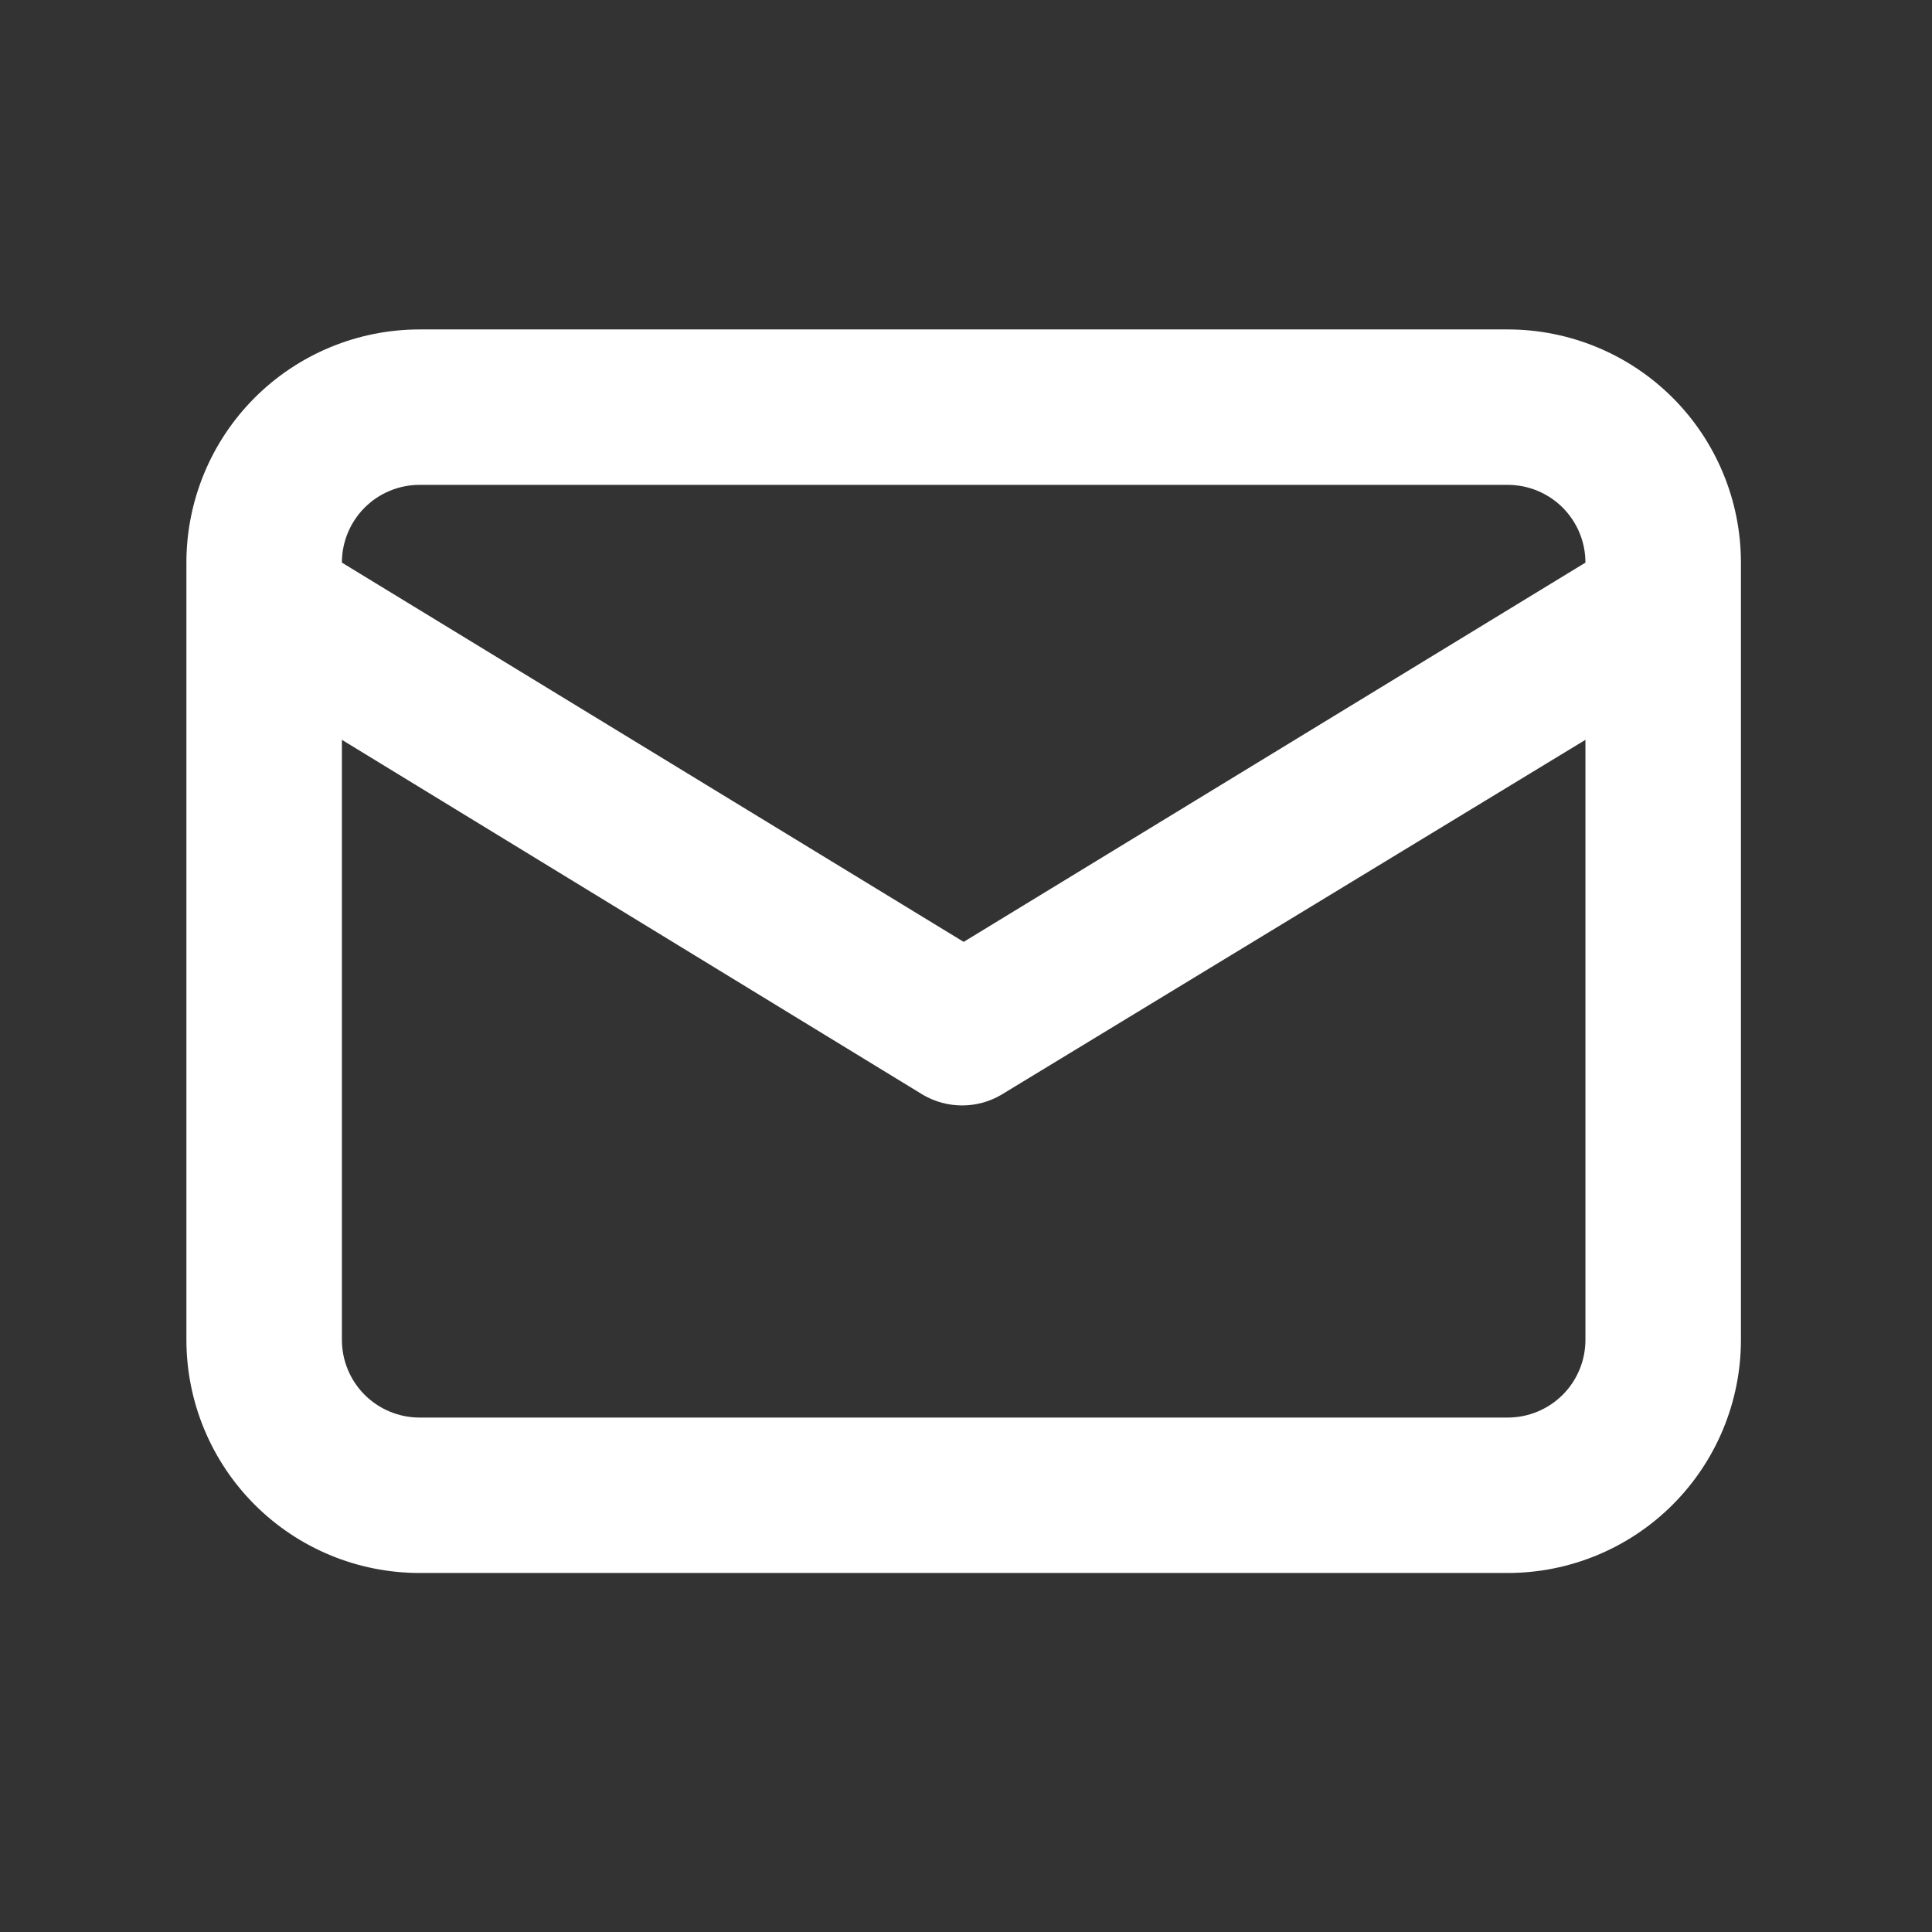 <svg width="29" height="29" viewBox="0 0 29 29" fill="none" xmlns="http://www.w3.org/2000/svg">
<rect x="0" y="0" width="29" height="29" fill="#333333" stroke="none"/>
<path d="M22.632 4.945H6.298C5.37 4.945 4.48 5.314 3.823 5.97C3.167 6.626 2.798 7.517 2.798 8.445V20.111C2.798 21.04 3.167 21.93 3.823 22.586C4.48 23.243 5.37 23.611 6.298 23.611H22.632C23.56 23.611 24.45 23.243 25.107 22.586C25.763 21.93 26.132 21.04 26.132 20.111V8.445C26.132 7.517 25.763 6.626 25.107 5.97C24.45 5.314 23.56 4.945 22.632 4.945ZM6.298 7.278H22.632C22.941 7.278 23.238 7.401 23.457 7.62C23.675 7.839 23.798 8.135 23.798 8.445L14.465 14.138L5.132 8.445C5.132 8.135 5.255 7.839 5.473 7.62C5.692 7.401 5.989 7.278 6.298 7.278ZM23.798 20.111C23.798 20.421 23.675 20.718 23.457 20.936C23.238 21.155 22.941 21.278 22.632 21.278H6.298C5.989 21.278 5.692 21.155 5.473 20.936C5.255 20.718 5.132 20.421 5.132 20.111V11.105L13.858 16.436C14.036 16.539 14.237 16.593 14.442 16.593C14.646 16.593 14.848 16.539 15.025 16.436L23.798 11.105V20.111Z" fill="white"/>
</svg>
